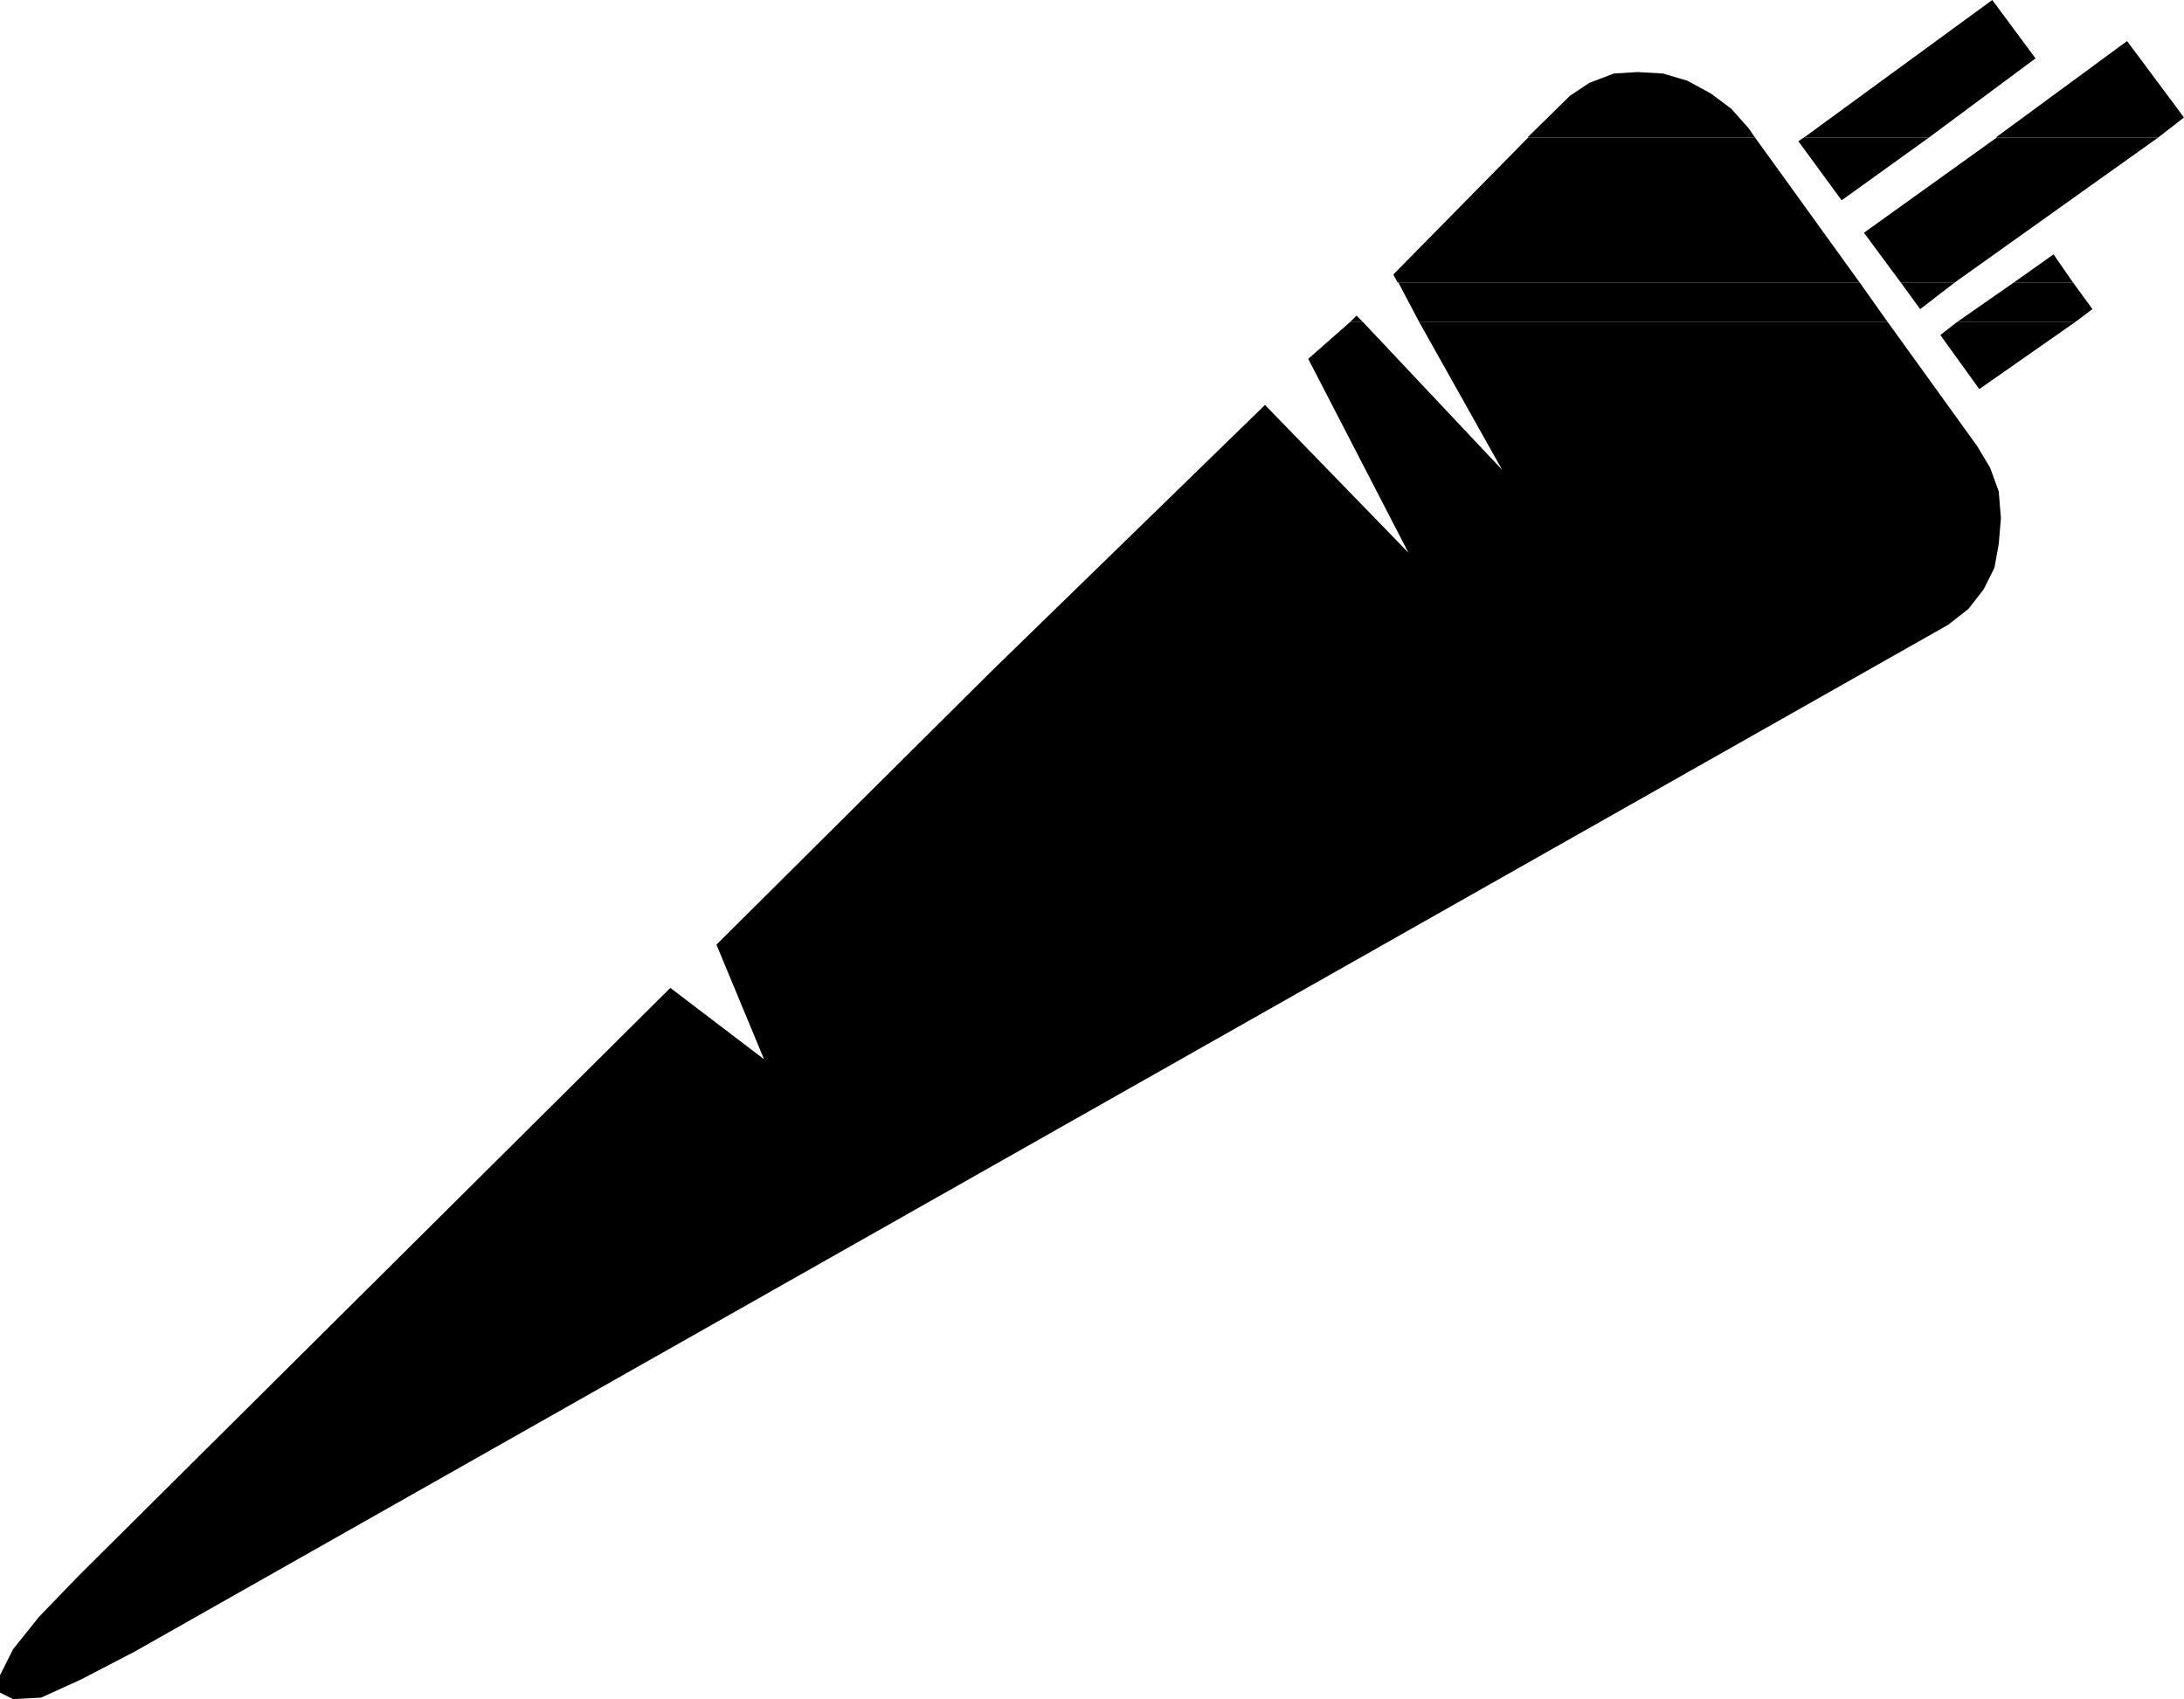 <?xml version="1.0" encoding="UTF-8" standalone="no"?>
<svg
   version="1.0"
   width="129.553mm"
   height="100.797mm"
   id="svg13"
   sodipodi:docname="Carrot 1.wmf"
   xmlns:inkscape="http://www.inkscape.org/namespaces/inkscape"
   xmlns:sodipodi="http://sodipodi.sourceforge.net/DTD/sodipodi-0.dtd"
   xmlns="http://www.w3.org/2000/svg"
   xmlns:svg="http://www.w3.org/2000/svg">
  <sodipodi:namedview
     id="namedview13"
     pagecolor="#ffffff"
     bordercolor="#000000"
     borderopacity="0.25"
     inkscape:showpageshadow="2"
     inkscape:pageopacity="0.0"
     inkscape:pagecheckerboard="0"
     inkscape:deskcolor="#d1d1d1"
     inkscape:document-units="mm" />
  <defs
     id="defs1">
    <pattern
       id="WMFhbasepattern"
       patternUnits="userSpaceOnUse"
       width="6"
       height="6"
       x="0"
       y="0" />
  </defs>
  <path
     style="fill:#000000;fill-opacity:1;fill-rule:evenodd;stroke:none"
     d="m 342.592,30.697 9.373,-9.209 4.363,-2.908 5.494,-2.1 5.333,-0.323 5.656,0.323 5.494,1.616 5.333,2.908 4.525,3.393 3.878,4.362 1.454,2.1 h -50.904 v 0 z"
     id="path1" />
  <path
     style="fill:#000000;fill-opacity:1;fill-rule:evenodd;stroke:none"
     d="M 404.646,30.697 446.662,0 l 9.696,13.087 -23.917,17.772 h -27.795 v 0 z"
     id="path2" />
  <path
     style="fill:#000000;fill-opacity:1;fill-rule:evenodd;stroke:none"
     d="m 447.631,30.697 29.25,-21.488 12.766,17.126 -5.818,4.524 h -36.198 v 0 z"
     id="path3" />
  <path
     style="fill:#000000;fill-opacity:1;fill-rule:evenodd;stroke:none"
     d="m 313.342,63.333 -0.97,-1.777 30.219,-30.697 h 50.904 l 23.432,32.474 H 313.504 v 0 z"
     id="path4" />
  <path
     style="fill:#000000;fill-opacity:1;fill-rule:evenodd;stroke:none"
     d="m 426.139,63.333 -8.242,-11.148 29.734,-21.326 h 36.198 L 438.259,63.333 h -12.12 z"
     id="path5" />
  <path
     style="fill:#000000;fill-opacity:1;fill-rule:evenodd;stroke:none"
     d="m 451.51,63.333 8.888,-6.301 4.363,6.301 h -13.251 z"
     id="path6" />
  <path
     style="fill:#000000;fill-opacity:1;fill-rule:evenodd;stroke:none"
     d="m 404.646,30.697 -1.454,0.969 9.696,13.248 19.554,-14.056 h -27.795 v 0 z"
     id="path7" />
  <path
     style="fill:#000000;fill-opacity:1;fill-rule:evenodd;stroke:none"
     d="m 302.676,72.219 1.454,-1.454 1.454,1.454 z"
     id="path8" />
  <path
     style="fill:#000000;fill-opacity:1;fill-rule:evenodd;stroke:none"
     d="m 318.19,72.219 -4.686,-8.886 h 103.424 l 6.302,8.886 z"
     id="path9" />
  <path
     style="fill:#000000;fill-opacity:1;fill-rule:evenodd;stroke:none"
     d="m 438.743,72.219 12.766,-8.886 h 13.251 l 4.363,5.978 -3.878,2.908 H 438.905 v 0 z"
     id="path10" />
  <path
     style="fill:#000000;fill-opacity:1;fill-rule:evenodd;stroke:none"
     d="m 426.139,63.333 4.363,5.978 7.757,-5.978 h -12.12 z"
     id="path11" />
  <path
     style="fill:#000000;fill-opacity:1;fill-rule:evenodd;stroke:none"
     d="m 302.676,72.219 -9.373,8.24 22.462,43.46 -32.158,-33.12 -61.57,59.94 -61.408,61.071 10.666,25.688 L 150.288,221.502 17.614,353.338 8.726,362.547 2.909,369.817 0,375.633 v 3.878 l 2.909,1.454 6.302,-0.323 8.888,-4.039 12.12,-6.301 406.585,-230.227 4.525,-3.554 3.394,-4.362 2.424,-4.847 0.97,-5.332 0.485,-5.816 -0.485,-5.978 -1.939,-5.332 -2.909,-4.847 -20.038,-27.789 H 318.19 L 336.774,105.339 305.585,72.219 Z"
     id="path12" />
  <path
     style="fill:#000000;fill-opacity:1;fill-rule:evenodd;stroke:none"
     d="m 438.743,72.219 -3.717,2.908 8.726,12.117 21.493,-15.025 H 438.905 v 0 z"
     id="path13" />
</svg>
